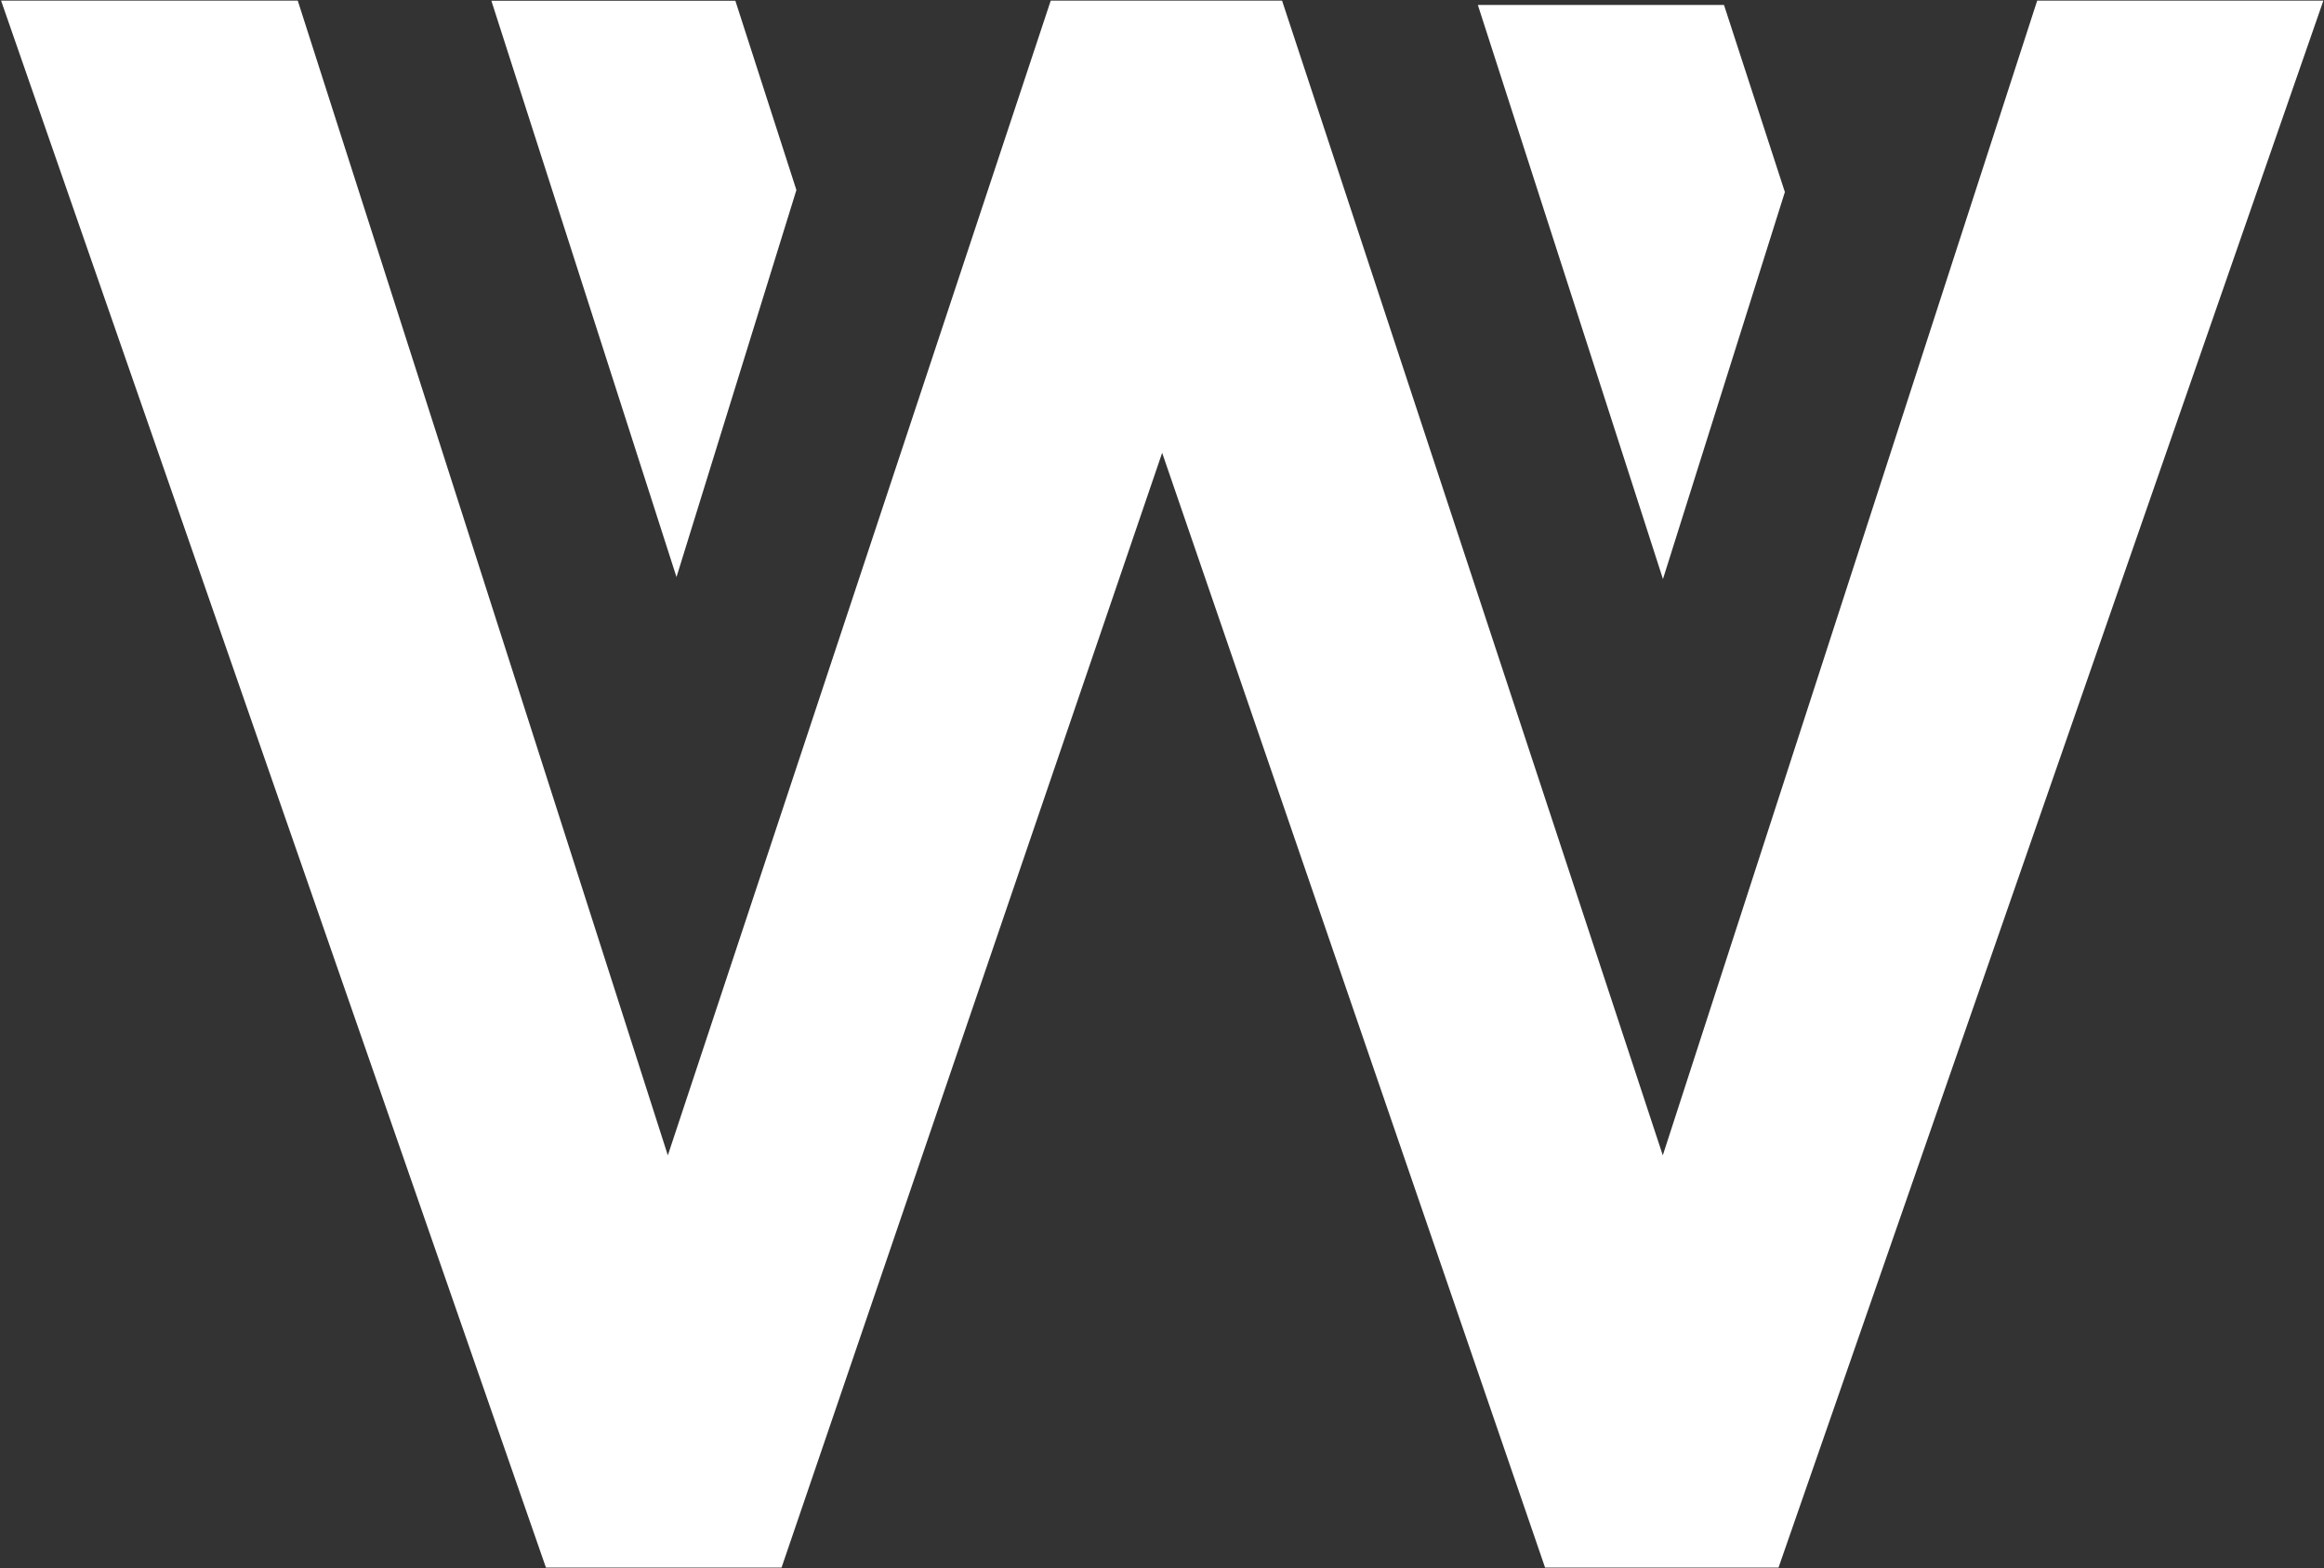 <svg version="1.2" xmlns="http://www.w3.org/2000/svg" viewBox="0 0 1504 1015" width="1504" height="1015">
	<rect x="0" y="0" width="1504" height="1015" fill="#333333" stroke="none"/>
	<title>Wolverine Worldwide_2021 Annual Report-1-pdf-svg (1)-svg-svg</title>
	<style>
		.s0 { fill: #ffffff } 
	</style>
	<path id="Path 23" fill-rule="evenodd" class="s0" d="m1503.6 0.4l-352.6 1014.2h-151.1l-247.8-721.5-246.3 721.5h-152.5l-352.6-1014.2h192l239.5 747.4 247.8-747.4h149.7l246.4 747.4 242.3-747.4zm-427.4 374.4l-119.8-371.6h159.3l39.4 121.1zm-638.4-1.3l-119.8-373h157.9l39.5 122.5z"/>
</svg>